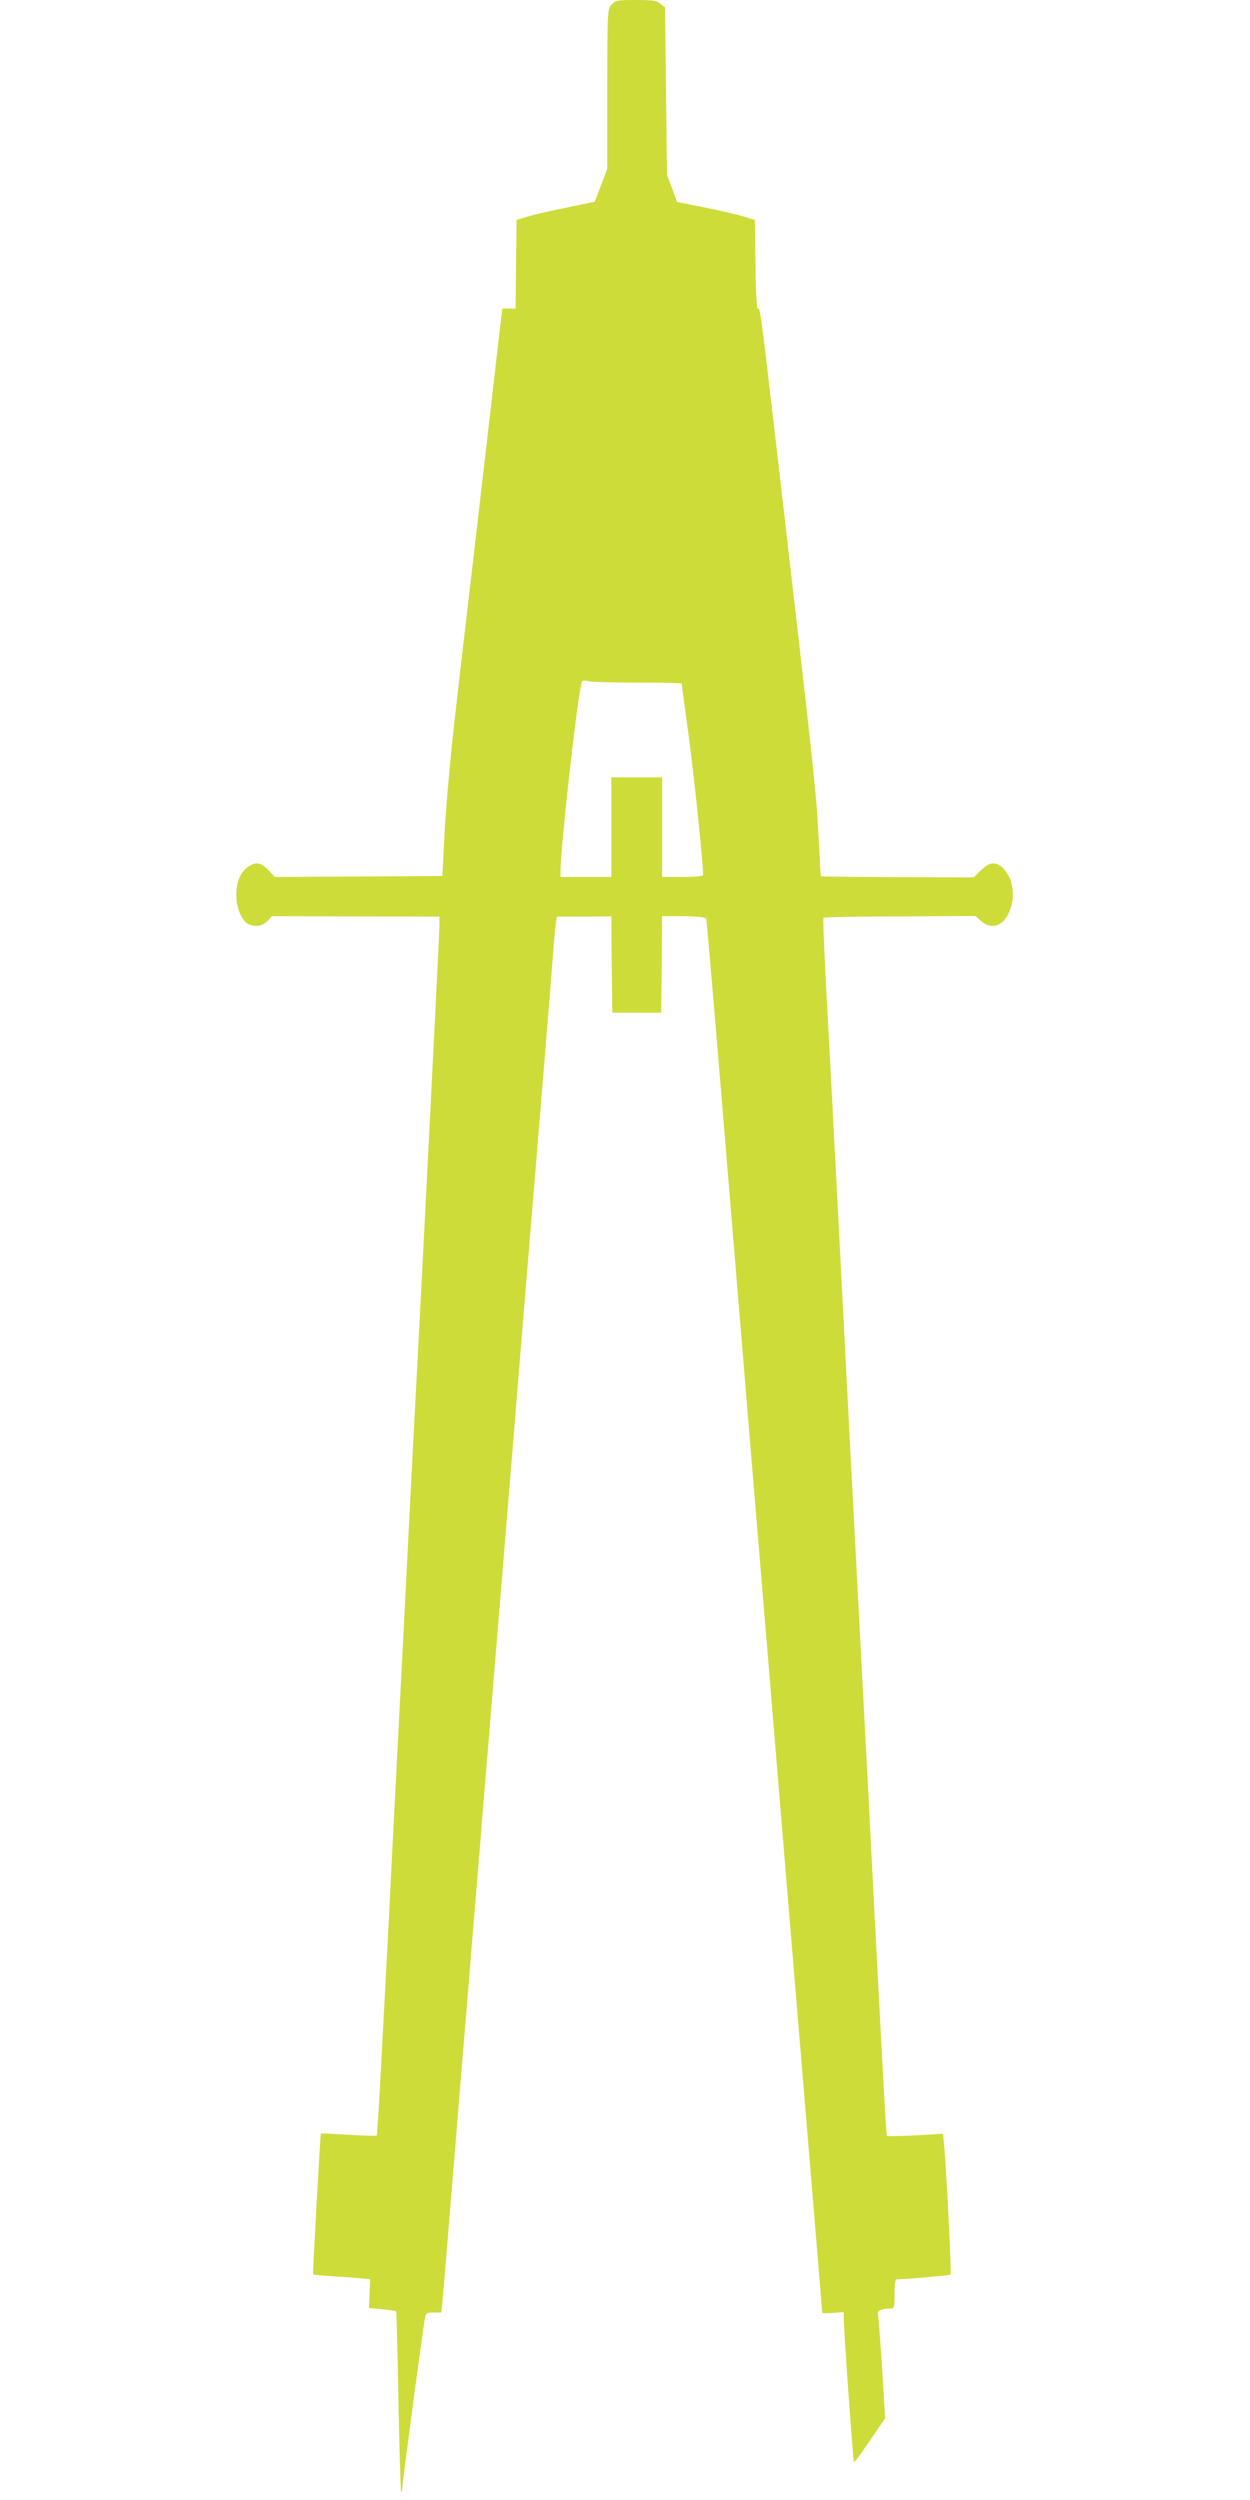 <?xml version="1.0" standalone="no"?>
<!DOCTYPE svg PUBLIC "-//W3C//DTD SVG 20010904//EN"
 "http://www.w3.org/TR/2001/REC-SVG-20010904/DTD/svg10.dtd">
<svg version="1.0" xmlns="http://www.w3.org/2000/svg"
 width="640pt" height="1280pt" viewBox="0 0 640 1280"
 preserveAspectRatio="xMidYMid meet">
<g transform="translate(0,1280) scale(0.1,-0.1)"
fill="#cddc39" stroke="none">
<path d="M3132 12777 c-22 -23 -22 -26 -23 -433 l0 -409 -32 -84 -32 -84 -140
-29 c-77 -15 -167 -36 -200 -46 l-60 -18 -3 -227 -2 -227 -34 0 -34 0 -11 -92
c-6 -51 -34 -289 -61 -528 -28 -239 -68 -588 -90 -775 -22 -187 -58 -497 -80
-690 -22 -192 -46 -456 -53 -585 l-12 -235 -429 -3 -429 -2 -33 35 c-37 41
-69 45 -109 13 -37 -29 -55 -76 -55 -143 0 -62 27 -127 59 -145 34 -18 76 -12
100 14 l23 25 429 -1 429 -1 0 -46 c0 -37 -78 -1579 -120 -2376 -6 -104 -37
-716 -70 -1360 -33 -643 -65 -1260 -70 -1370 -6 -110 -21 -399 -34 -642 -12
-244 -25 -445 -27 -447 -3 -3 -68 -1 -144 4 -77 4 -141 8 -142 7 -3 -4 -43
-720 -40 -723 1 -1 50 -5 107 -9 58 -3 123 -8 145 -11 l40 -4 -3 -74 -3 -73
67 -6 c37 -4 69 -9 72 -11 2 -3 8 -211 12 -461 5 -251 11 -459 14 -462 3 -4 6
5 6 19 0 27 106 820 116 871 5 24 10 27 44 27 l39 0 6 52 c3 29 19 218 35 420
17 203 44 532 60 733 17 201 44 529 60 730 17 201 44 529 60 730 17 201 44
529 60 730 17 201 44 529 60 730 17 201 44 530 60 733 17 202 41 502 55 667
46 553 115 1399 120 1475 3 41 8 91 11 111 l5 36 139 0 140 1 2 -247 3 -246
125 0 125 0 3 247 2 247 111 0 c73 -1 112 -5 115 -13 2 -6 40 -447 84 -981 44
-533 114 -1377 155 -1875 42 -498 111 -1339 155 -1870 44 -531 107 -1289 140
-1686 33 -396 60 -723 60 -726 0 -2 25 -3 55 0 l55 4 0 -33 c0 -60 48 -730 52
-735 3 -2 40 48 82 110 l78 115 -16 263 c-10 145 -19 268 -21 275 -4 12 25 23
63 23 21 0 22 4 22 75 0 53 4 75 13 75 69 2 270 20 274 24 5 5 -21 537 -33
661 l-6 60 -140 -8 c-77 -4 -143 -5 -146 -3 -5 6 -10 99 -67 1186 -19 377 -46
897 -60 1155 -40 755 -82 1564 -125 2400 -22 429 -49 940 -60 1135 -10 195
-17 357 -14 361 2 3 177 7 390 7 l387 2 29 -25 c65 -55 133 -18 158 84 16 66
-1 139 -40 181 -39 41 -73 39 -118 -6 l-36 -36 -390 1 c-215 1 -391 3 -393 4
-1 2 -7 101 -13 222 -11 214 -26 348 -209 1930 -89 761 -88 755 -101 755 -6 0
-11 95 -12 227 l-3 227 -60 18 c-33 10 -123 31 -199 46 l-140 28 -25 70 -26
69 -5 428 -5 429 -24 19 c-19 16 -40 19 -125 19 -94 0 -104 -2 -124 -23z m136
-3472 c122 0 222 -2 222 -5 0 -3 16 -120 35 -260 27 -196 75 -658 75 -721 0
-5 -47 -9 -105 -9 l-105 0 0 255 0 255 -130 0 -130 0 0 -255 0 -255 -130 0
-130 0 0 33 c0 113 79 830 106 954 4 20 8 22 37 15 17 -4 132 -7 255 -7z"/>
</g>
</svg>
